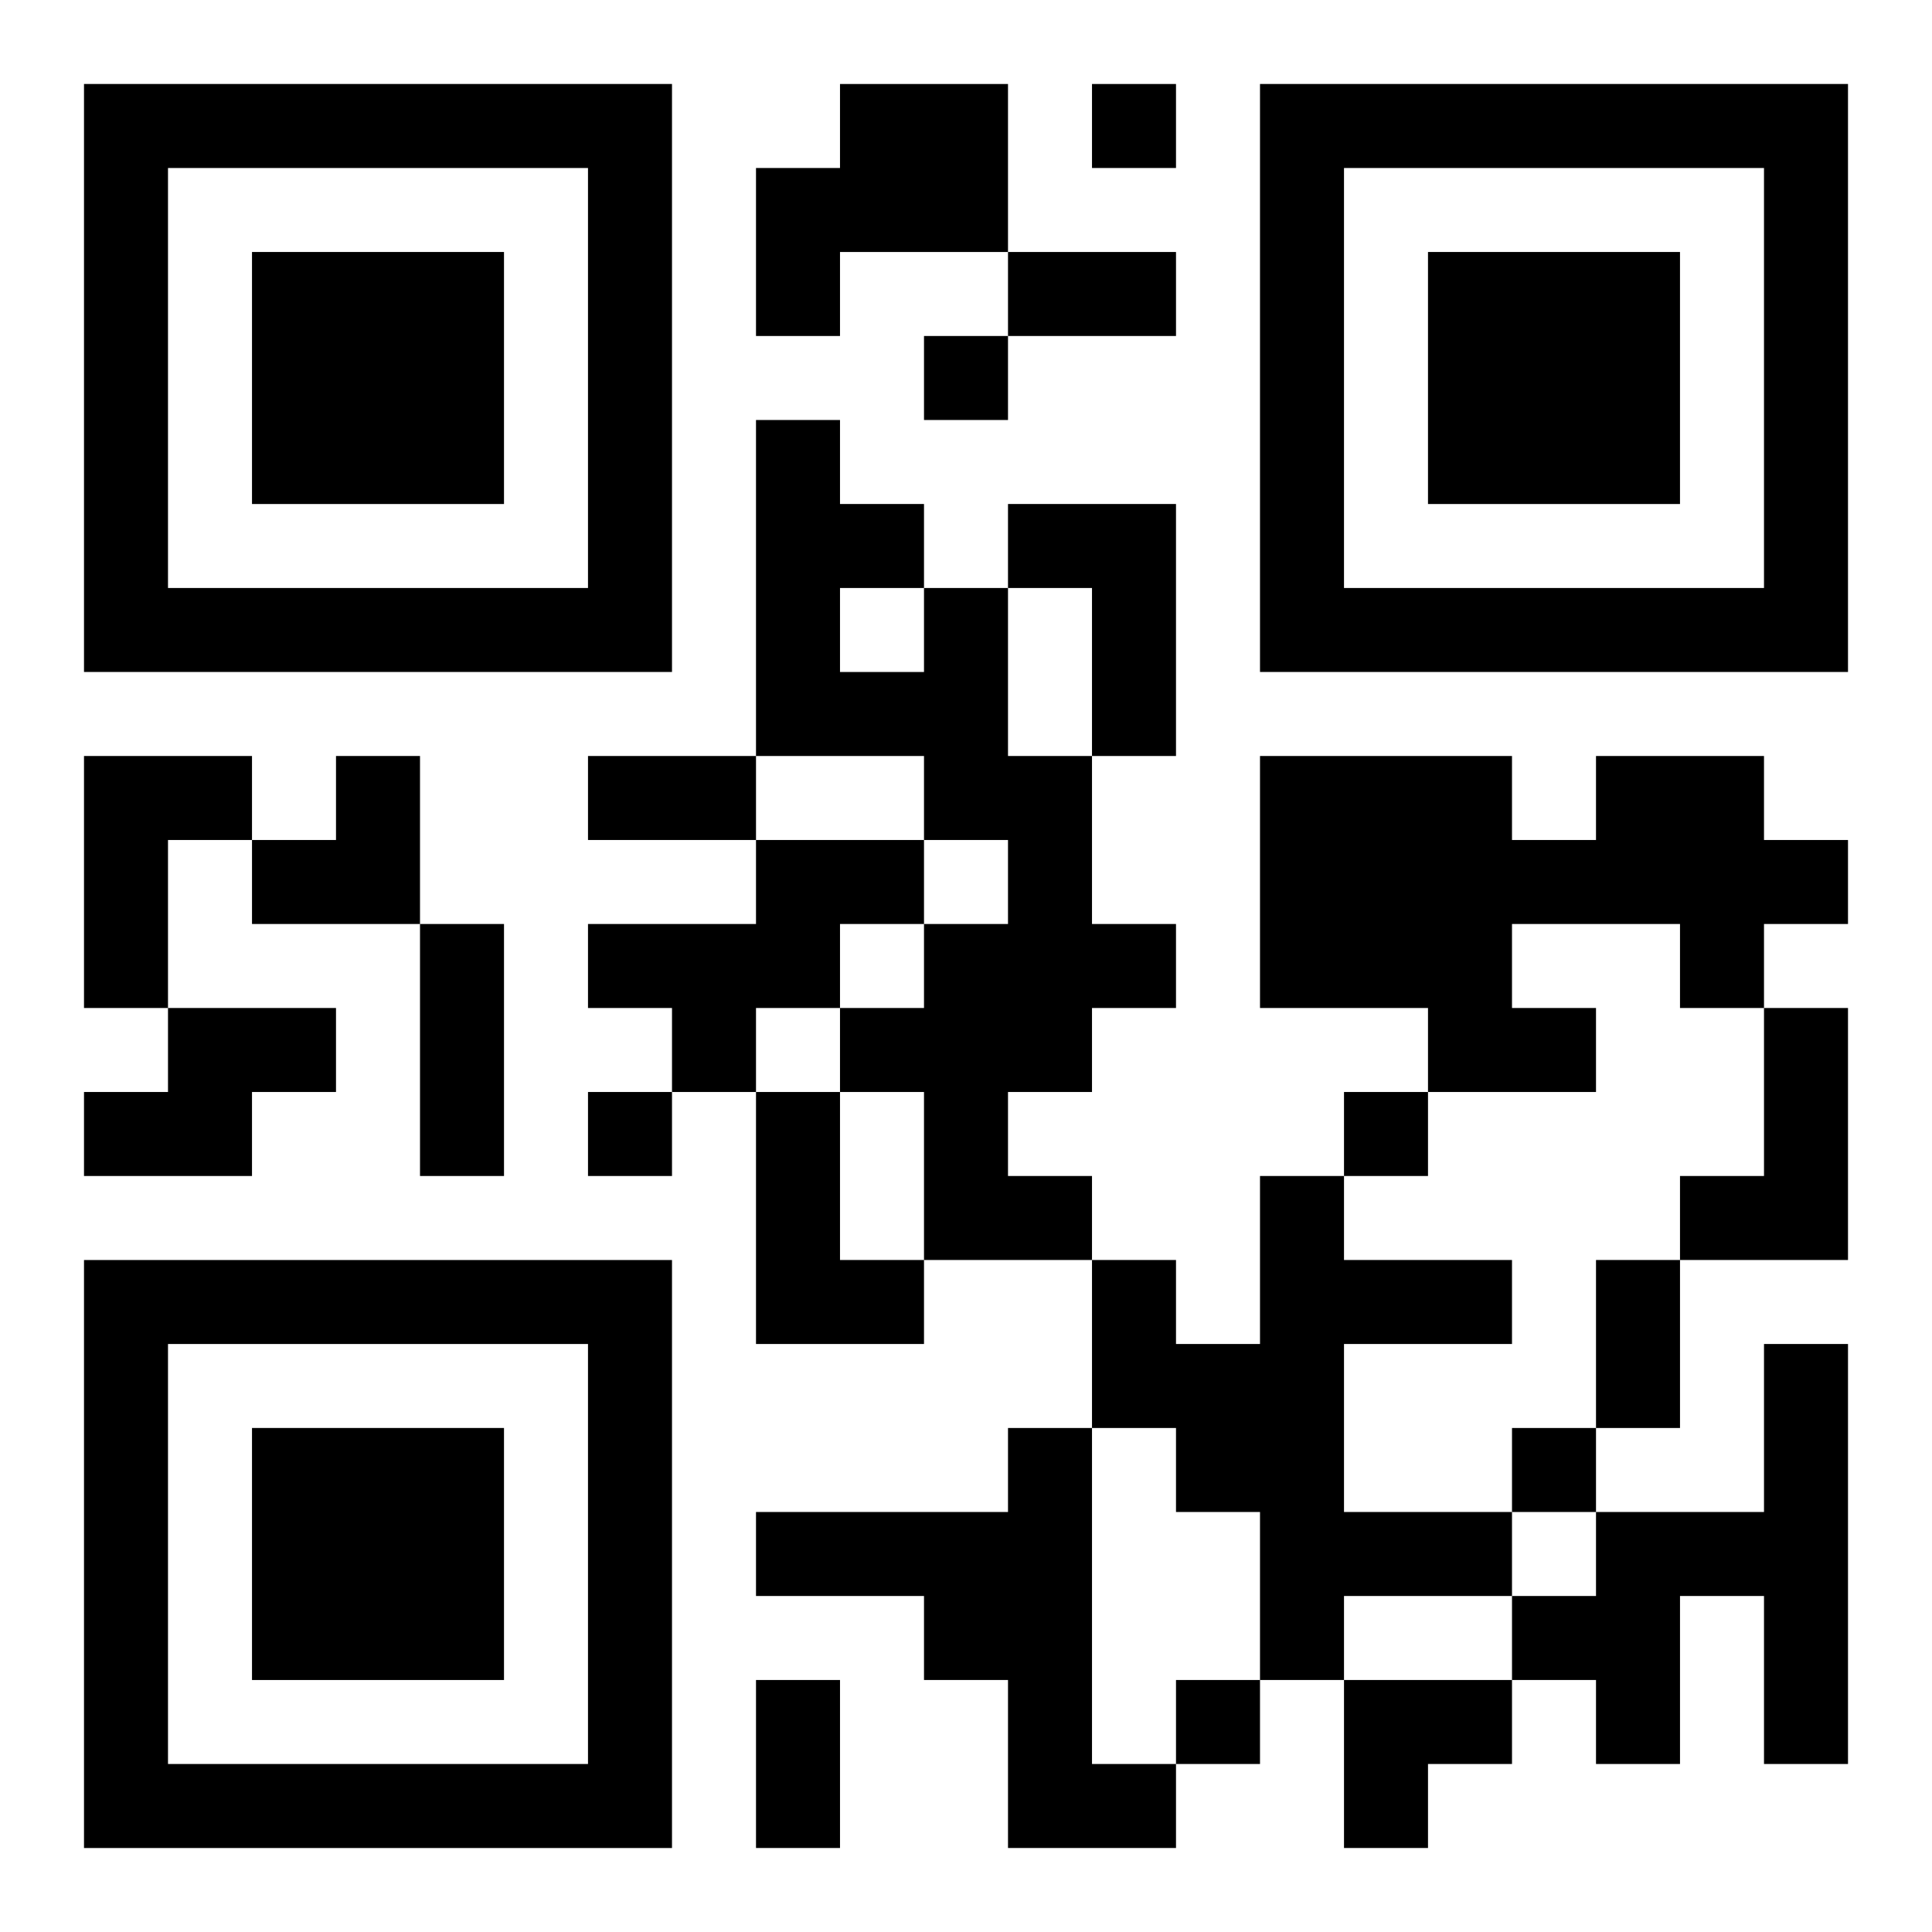 <?xml version="1.0" encoding="UTF-8"?>
<svg width="250" height="250" baseProfile="full" version="1.1" viewBox="-1 -1 23 23" xmlns="http://www.w3.org/2000/svg" xmlns:xlink="http://www.w3.org/1999/xlink"><symbol id="a"><path d="m0 7v7h7v-7h-7zm1 1h5v5h-5v-5zm1 1v3h3v-3h-3z"/></symbol><use y="-7" xlink:href="#a"/><use y="7" xlink:href="#a"/><use x="14" y="-7" xlink:href="#a"/><path d="m9 0h2v2h-2v1h-1v-2h1v-1m2 5h2v3h-1v-2h-1v-1m-1 1h1v2h1v2h1v1h-1v1h-1v1h1v1h-2v-2h-1v-1h1v-1h1v-1h-1v-1h-2v-4h1v1h1v1m-1 0v1h1v-1h-1m-9 2h2v1h-1v2h-1v-3m18 0h2v1h1v1h-1v1h-1v-1h-2v1h1v1h-2v-1h-2v-3h3v1h1v-1m-10 1h2v1h-1v1h-1v1h-1v-1h-1v-1h2v-1m-7 2h2v1h-1v1h-2v-1h1v-1m19 0h1v3h-2v-1h1v-2m-12 1h1v2h1v1h-2v-3m6 1h1v1h2v1h-2v2h2v1h-2v1h-1v-2h-1v-1h-1v-2h1v1h1v-2m6 2h1v5h-1v-2h-1v2h-1v-1h-1v-1h1v-1h2v-2m-9 1h1v4h1v1h-2v-2h-1v-1h-2v-1h3v-1m1-16v1h1v-1h-1m-2 3v1h1v-1h-1m-4 9v1h1v-1h-1m9 0v1h1v-1h-1m2 4v1h1v-1h-1m-4 3v1h1v-1h-1m-2-17h2v1h-2v-1m-5 6h2v1h-2v-1m-2 2h1v3h-1v-3m14 4h1v2h-1v-2m-10 5h1v2h-1v-2m-6-11m1 0h1v2h-2v-1h1zm12 11h2v1h-1v1h-1z"/></svg>
